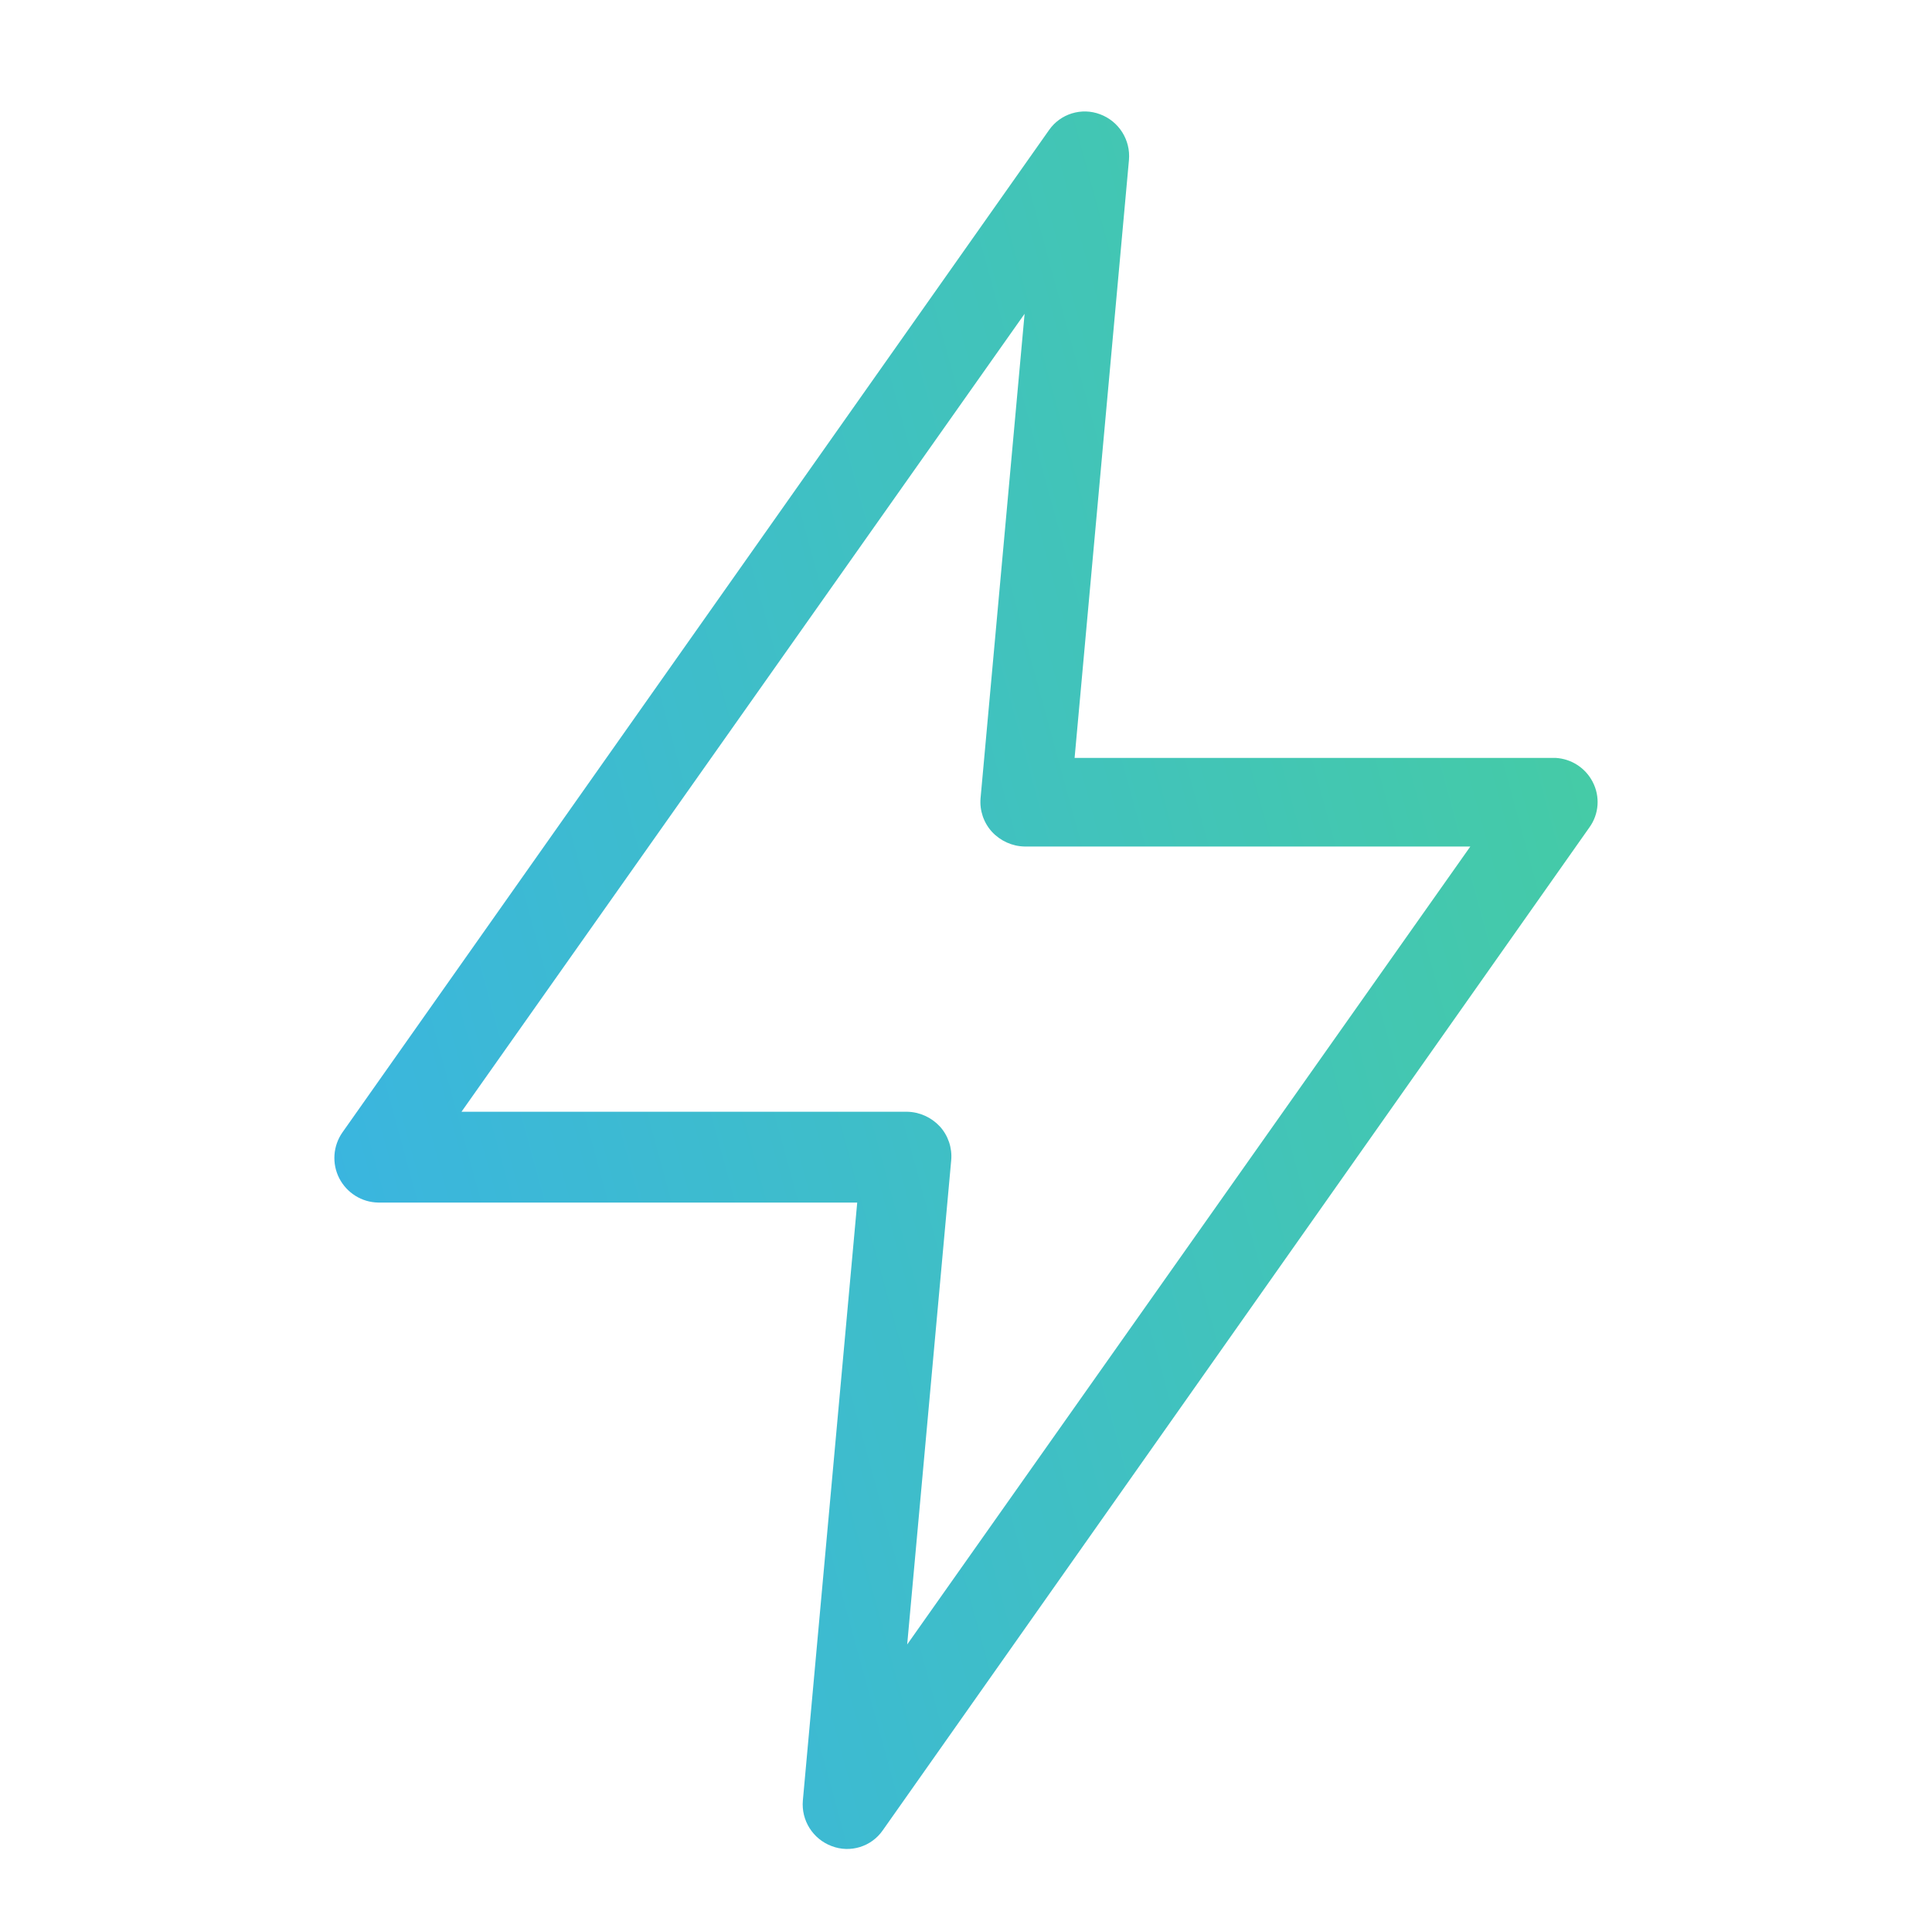 <svg width="52" height="52" viewBox="0 0 52 52" fill="none" xmlns="http://www.w3.org/2000/svg">
<path d="M41.872 20.399H28.923L30.386 4.306C30.433 3.767 30.116 3.265 29.61 3.076C29.11 2.886 28.542 3.061 28.236 3.499L9.217 30.478C8.962 30.842 8.929 31.318 9.131 31.713C9.335 32.108 9.738 32.361 10.182 32.367H23.072L21.609 48.46C21.562 48.997 21.879 49.499 22.385 49.688C22.885 49.88 23.453 49.705 23.759 49.264L42.778 22.271C43.039 21.912 43.072 21.436 42.866 21.043C42.671 20.667 42.294 20.424 41.872 20.399ZM24.417 44.261L25.602 31.225C25.631 30.894 25.52 30.565 25.296 30.318C25.067 30.073 24.75 29.929 24.417 29.923H12.421L27.577 8.446L26.392 21.482C26.363 21.813 26.474 22.142 26.699 22.389C26.927 22.634 27.244 22.778 27.577 22.784H39.574L24.417 44.261Z" fill="url(#paint0_linear_12924_85707)"/>
<defs>
<linearGradient id="paint0_linear_12924_85707" x1="42.802" y1="19.738" x2="4.671" y2="30.147" gradientUnits="userSpaceOnUse">
<stop stop-color="#45CBA6"/>
<stop offset="1" stop-color="#39B3E5"/>
</linearGradient>
</defs>
</svg>
